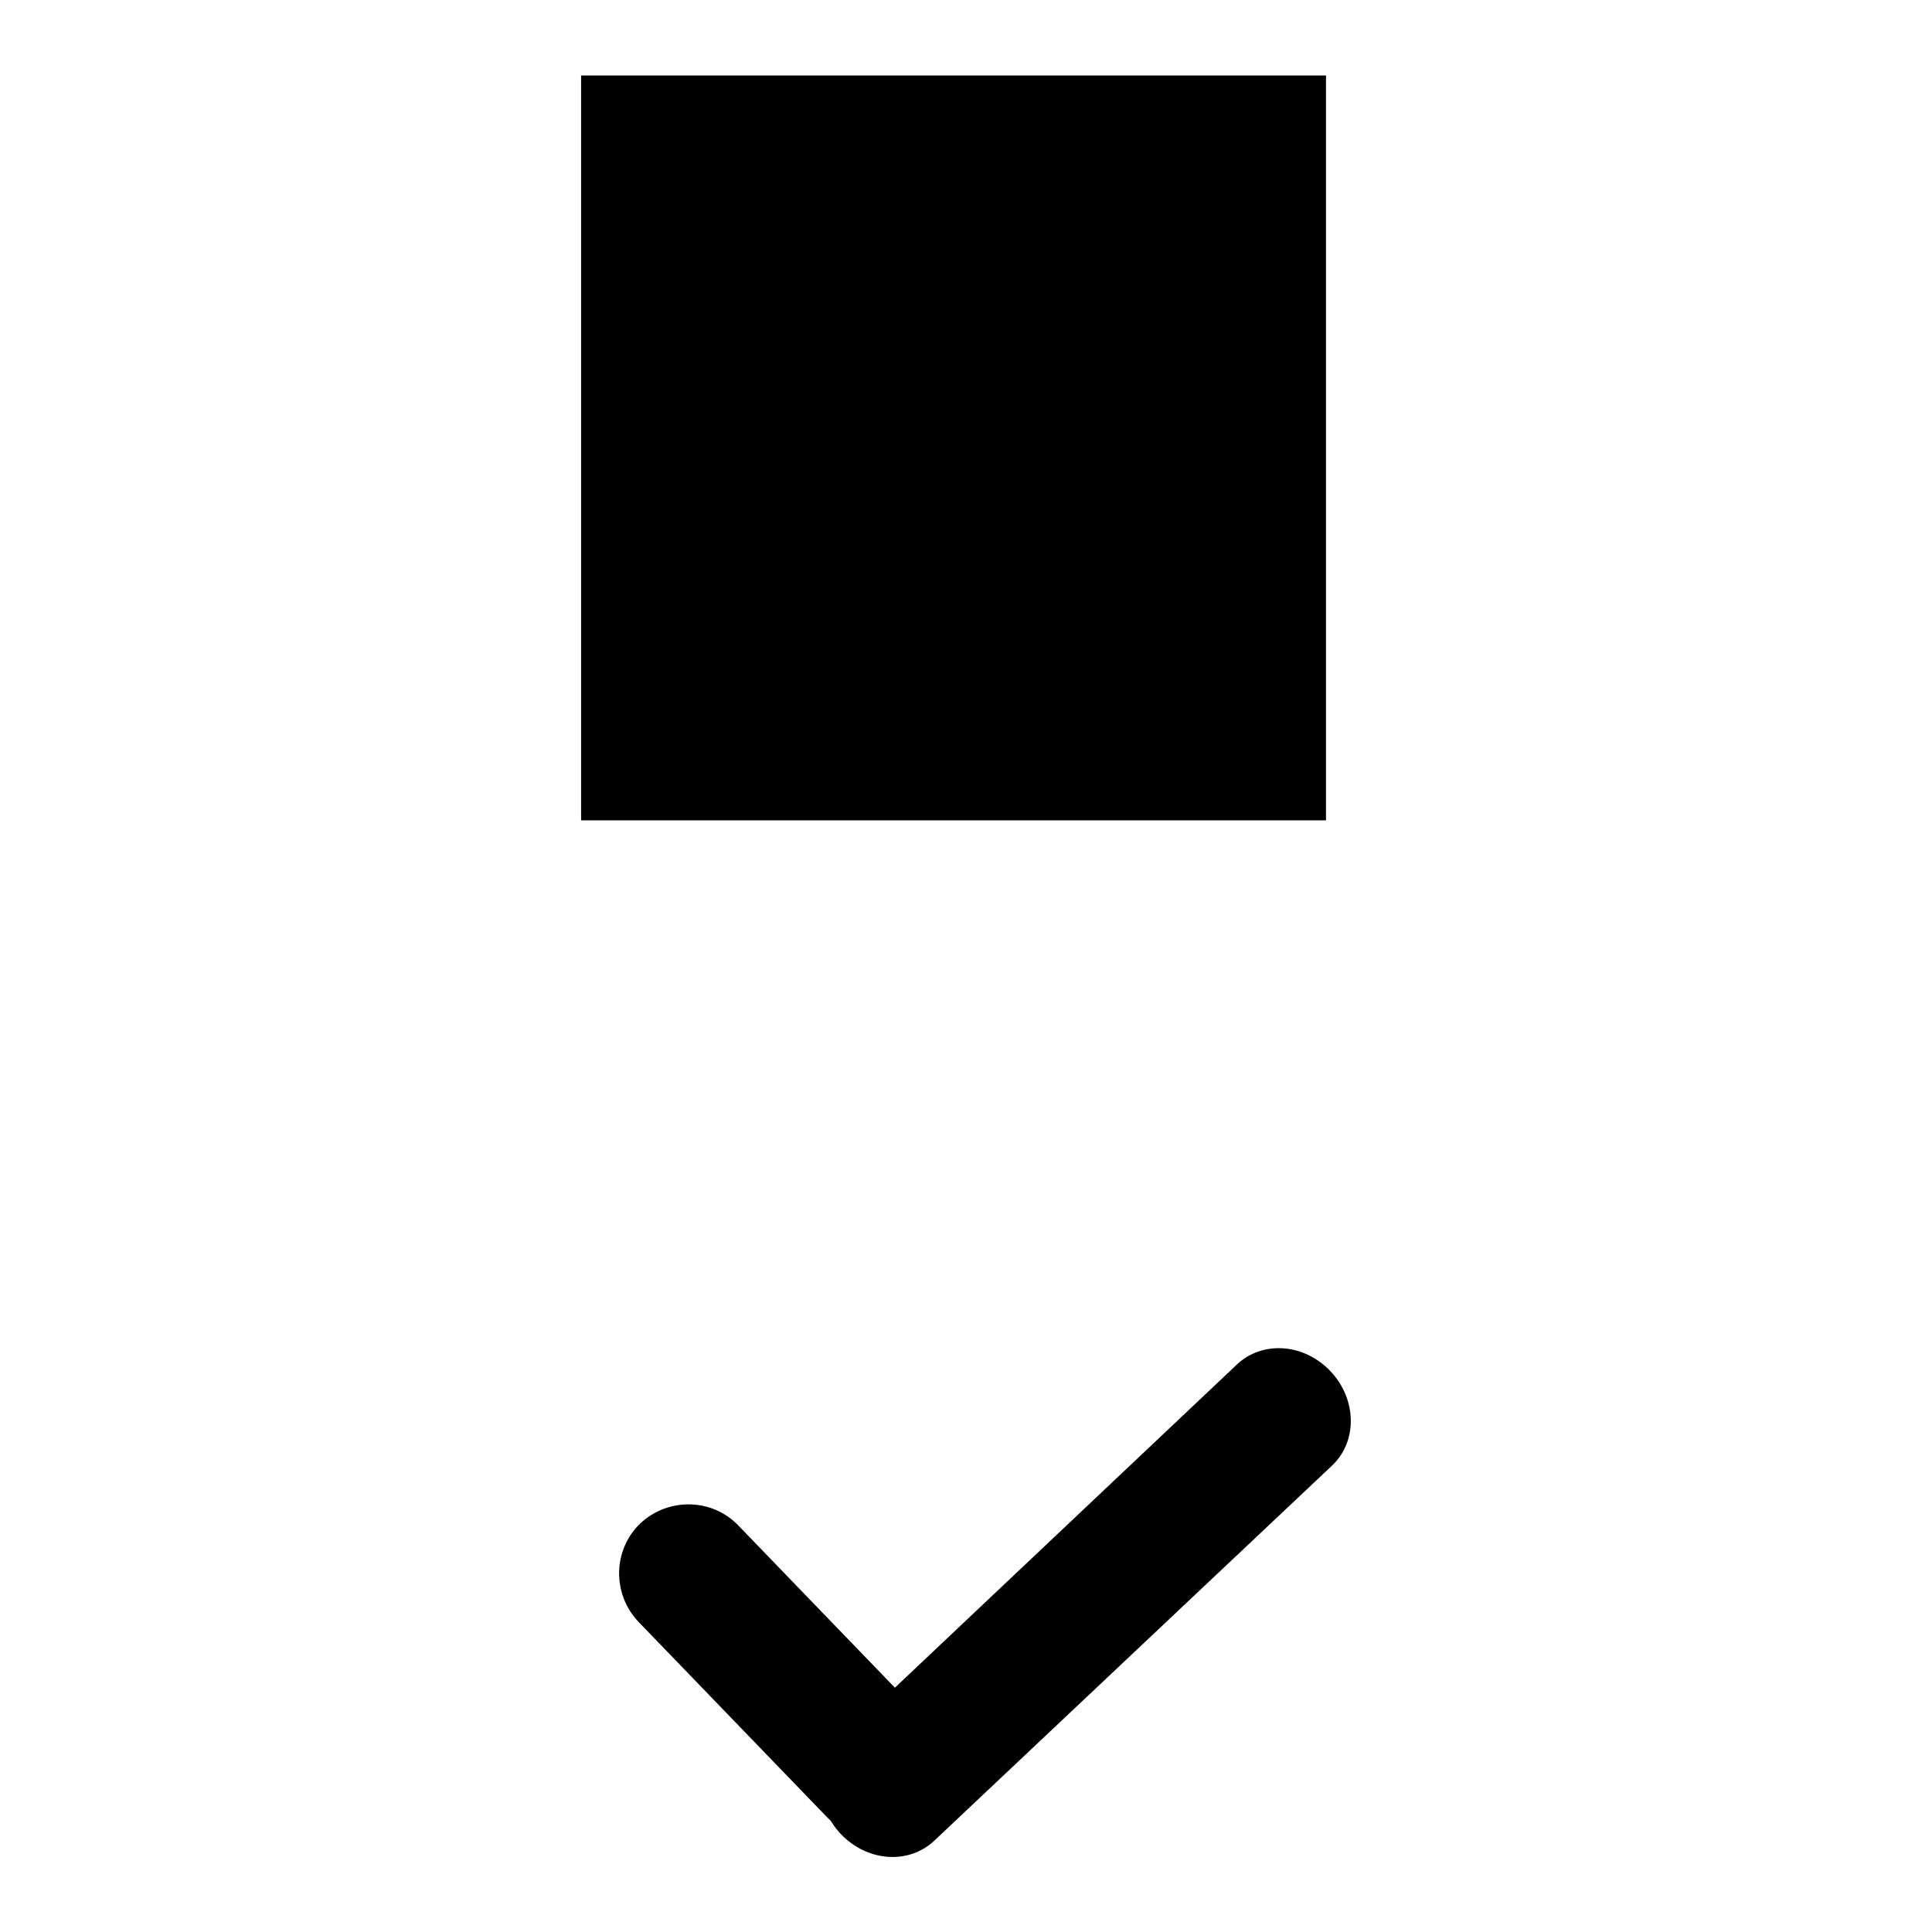 <?xml version="1.0" encoding="utf-8"?>
<!-- Svg Vector Icons : http://www.onlinewebfonts.com/icon -->
<!DOCTYPE svg PUBLIC "-//W3C//DTD SVG 1.1//EN" "http://www.w3.org/Graphics/SVG/1.1/DTD/svg11.dtd">
<svg version="1.1" xmlns="http://www.w3.org/2000/svg" xmlns:xlink="http://www.w3.org/1999/xlink" x="0px" y="0px" viewBox="0 0 256 256" enable-background="new 0 0 256 256" xml:space="preserve">
<g><g><path fill="#000000" d="M77,10h98.7v98.7H77V10z"/><path fill="#000000" d="M122.8,228c3.5,3.7,3.4,9.5-0.2,13l0,0c-3.7,3.5-9.5,3.4-13-0.2l-25-25.9c-3.5-3.7-3.4-9.5,0.2-13l0,0c3.7-3.5,9.5-3.4,13,0.2L122.8,228z"/><path fill="#000000" d="M123.8,243.9c-3.4,3.2-8.9,2.8-12.4-0.9l0,0c-3.5-3.7-3.6-9.3-0.2-12.4l52.7-49.8c3.4-3.2,8.9-2.8,12.4,0.9l0,0c3.5,3.7,3.6,9.3,0.2,12.5L123.8,243.9z"/></g></g>
</svg>